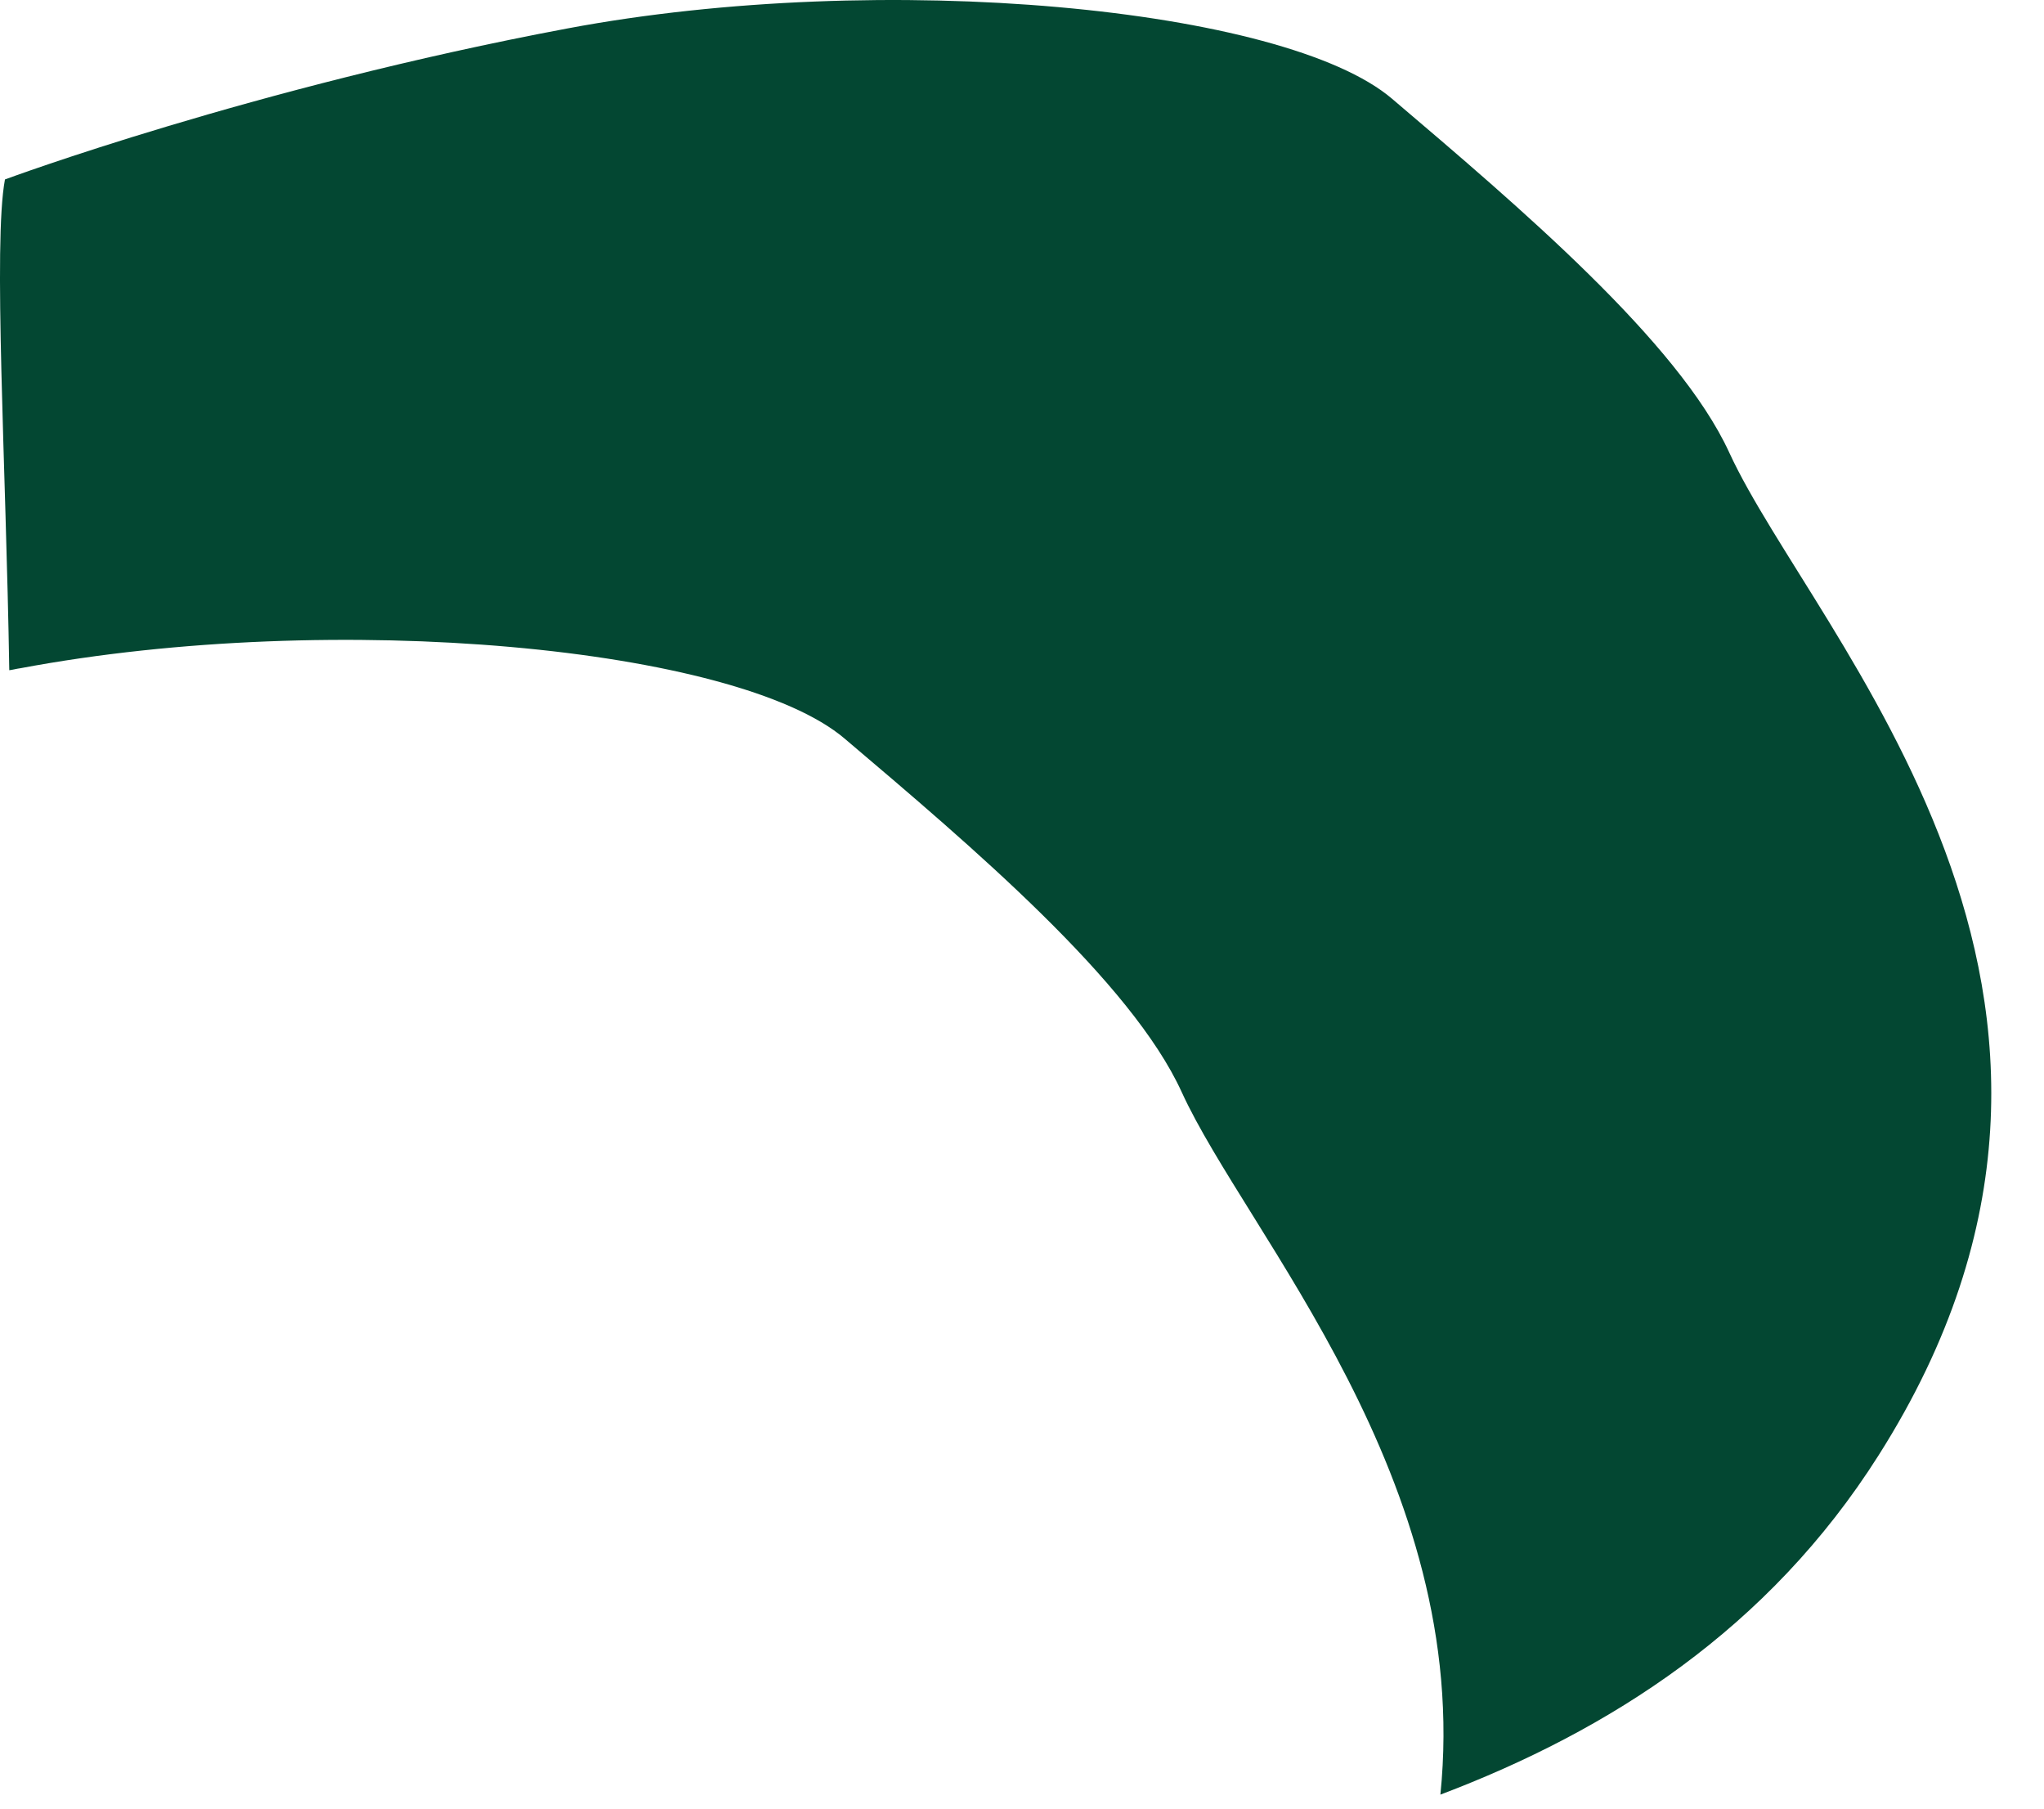 <?xml version="1.0" encoding="utf-8"?>
<svg xmlns="http://www.w3.org/2000/svg" fill="none" height="100%" overflow="visible" preserveAspectRatio="none" style="display: block;" viewBox="0 0 26 23" width="100%">
<path d="M10.743 9.392C12.363 10.765 14.392 12.485 15.032 13.889C15.854 15.688 18.73 18.817 18.322 22.822C20.472 22.008 22.495 20.719 23.896 18.507C27.606 12.661 23.067 8.091 21.995 5.752C21.349 4.348 19.321 2.628 17.706 1.255C16.342 0.094 11.236 -0.392 7.222 0.361C3.207 1.115 0.063 2.282 0.063 2.282C-0.089 3.096 0.076 5.904 0.118 8.523C0.167 8.517 0.21 8.504 0.258 8.498C4.273 7.745 9.378 8.231 10.743 9.392Z" fill="#034732" id="Vector"/>
</svg>